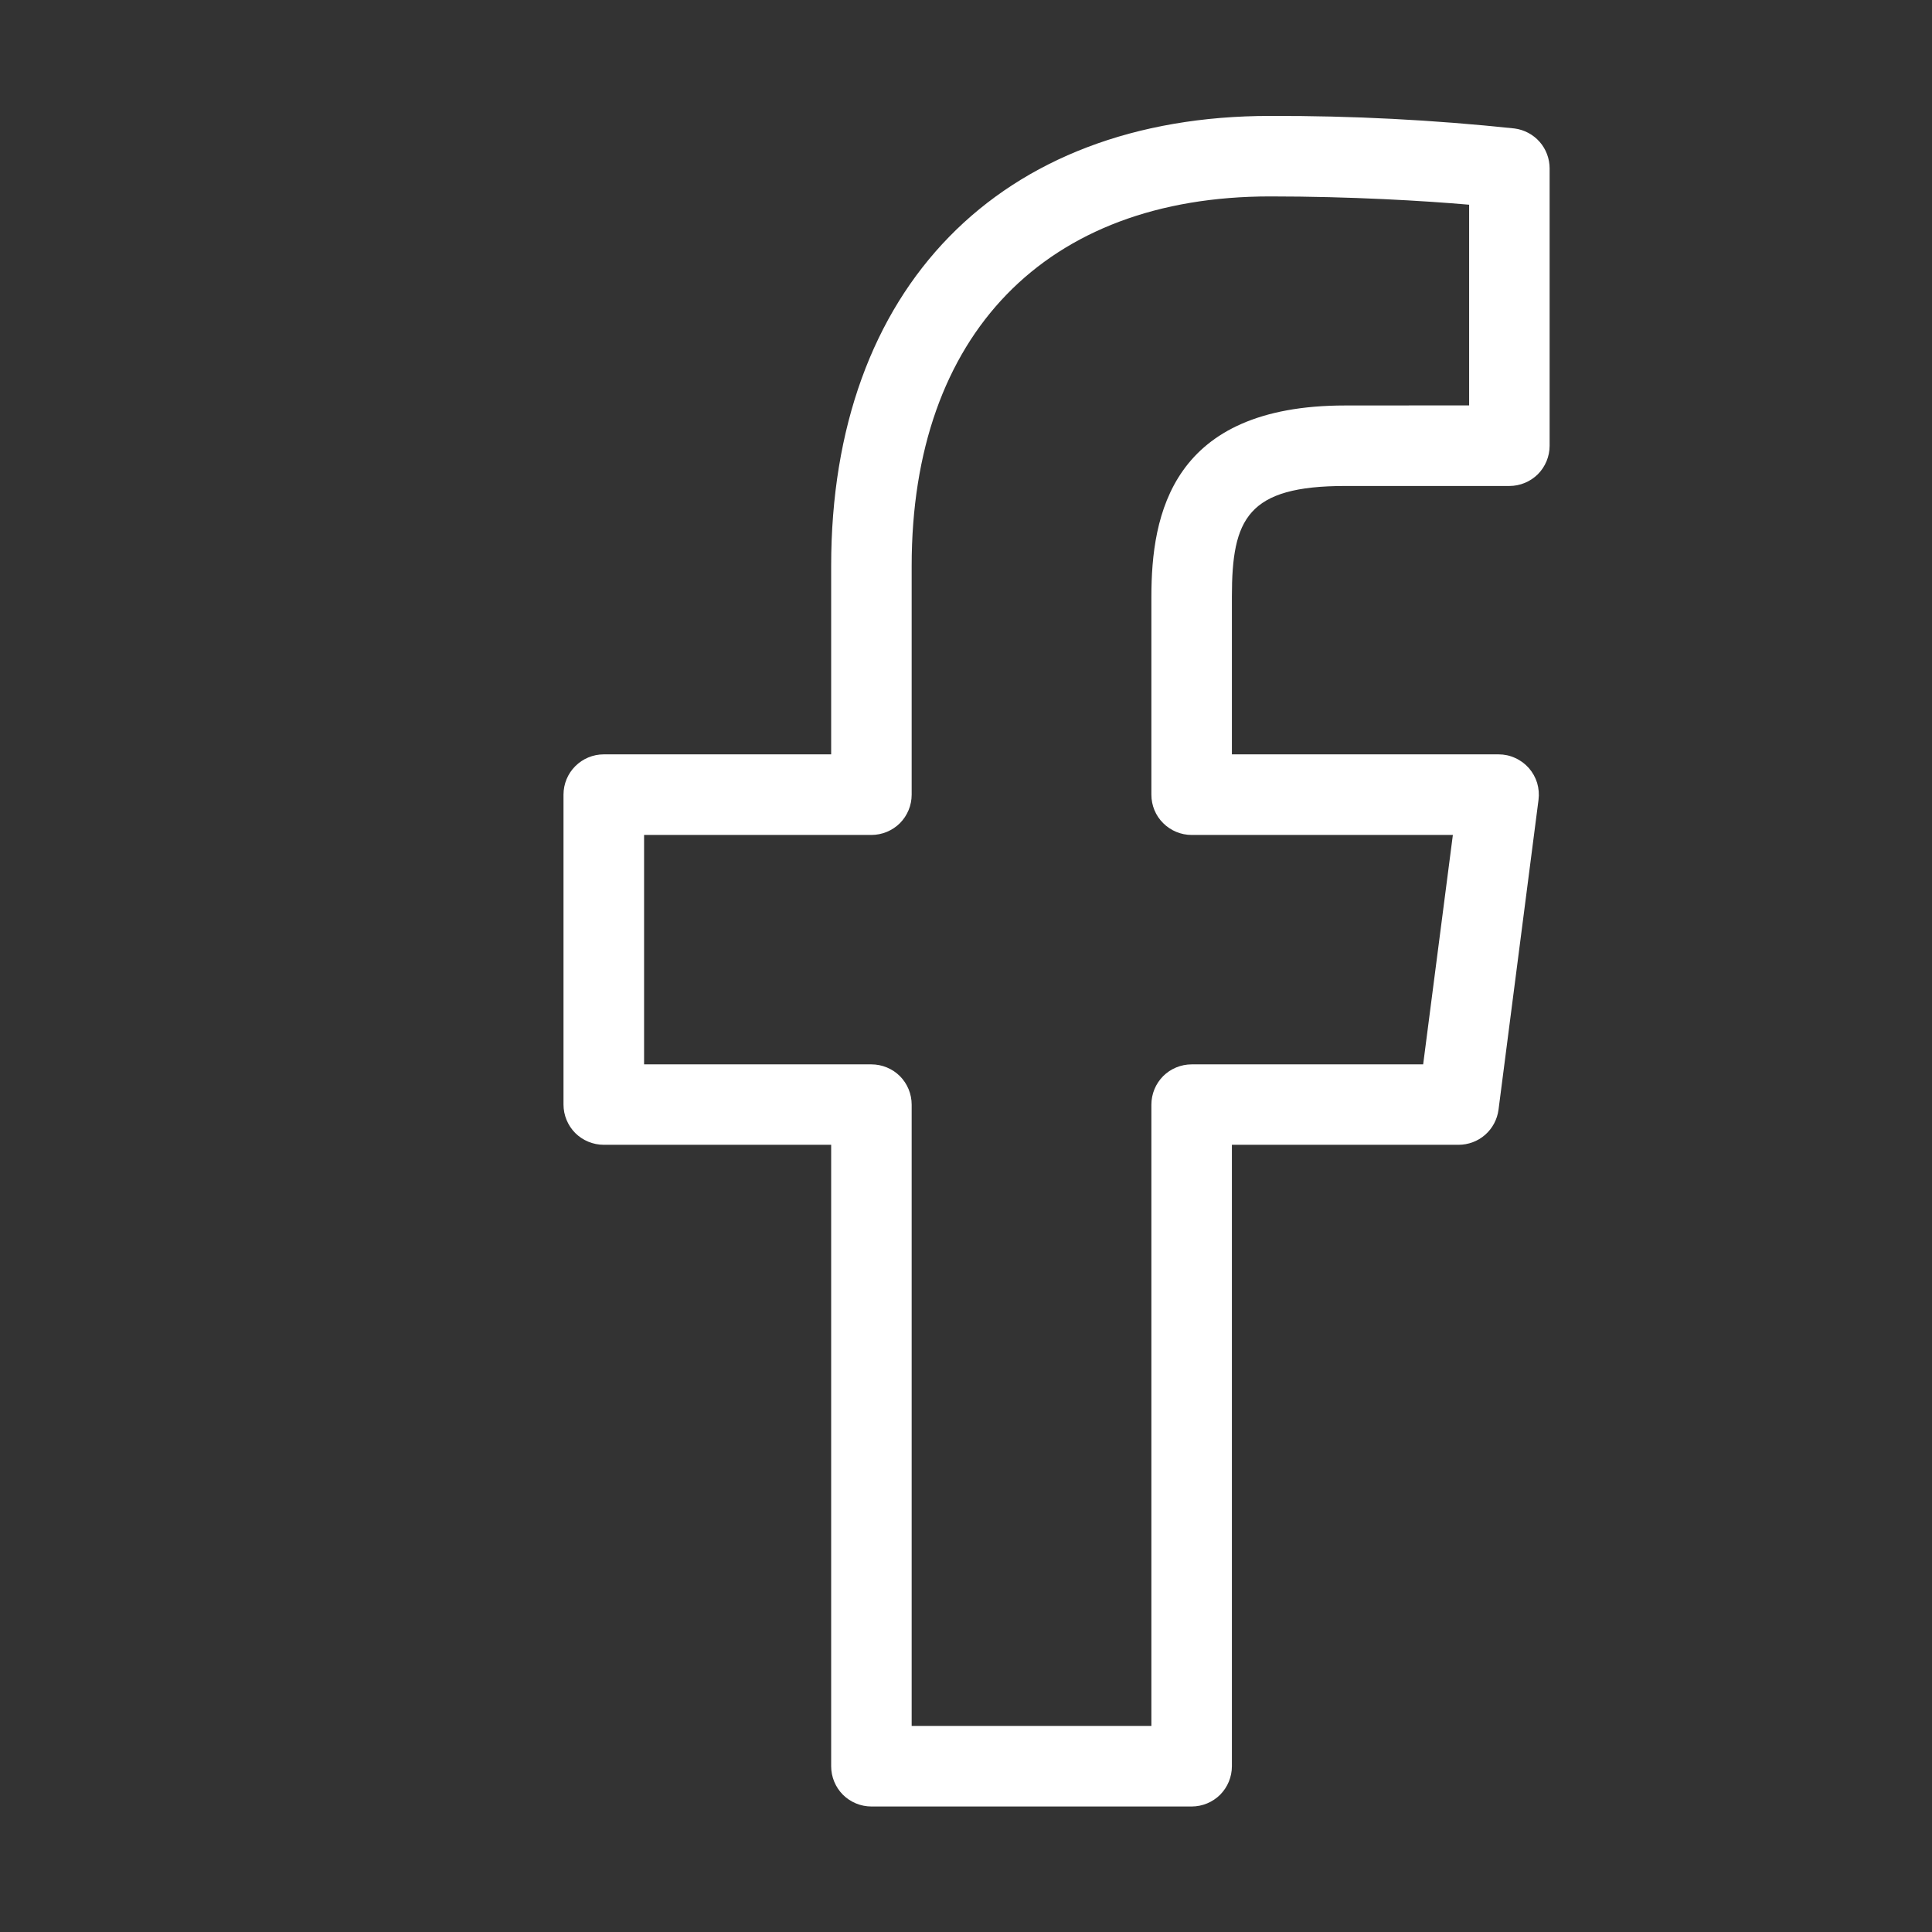 <svg viewBox="0 0 24 24" fill="none" xmlns="http://www.w3.org/2000/svg">
<rect x="0" y="0" width="24" height="24" fill="#333333" stroke="none"/>
<path d="M18.815 1.596C17.806 1.489 16.792 1.437 15.778 1.44C12.415 1.44 10.325 3.582 10.325 7.03V9.371H7.5C7.367 9.371 7.24 9.424 7.146 9.518C7.053 9.611 7 9.738 7 9.871V13.721C7 13.854 7.053 13.981 7.146 14.075C7.24 14.168 7.367 14.221 7.5 14.221H10.325V21.941C10.325 22.074 10.378 22.201 10.471 22.295C10.565 22.388 10.692 22.441 10.825 22.441H14.803C14.936 22.441 15.063 22.388 15.157 22.295C15.25 22.201 15.303 22.074 15.303 21.941V14.221H18.119C18.24 14.221 18.358 14.177 18.449 14.097C18.54 14.017 18.599 13.906 18.615 13.786L19.112 9.936C19.121 9.866 19.115 9.794 19.095 9.726C19.074 9.658 19.039 9.595 18.992 9.541C18.945 9.488 18.887 9.445 18.822 9.416C18.758 9.386 18.687 9.371 18.616 9.371H15.303V7.412C15.303 6.442 15.498 6.037 16.711 6.037H18.75C18.883 6.037 19.01 5.984 19.104 5.891C19.197 5.797 19.25 5.67 19.25 5.537V2.092C19.25 1.971 19.206 1.853 19.126 1.762C19.046 1.671 18.935 1.612 18.815 1.596ZM18.25 5.036L16.71 5.037C14.553 5.037 14.303 6.393 14.303 7.412V9.872C14.303 10.005 14.355 10.132 14.449 10.225C14.543 10.319 14.67 10.372 14.802 10.372H18.048L17.679 13.222H14.803C14.67 13.222 14.543 13.275 14.449 13.368C14.356 13.462 14.303 13.589 14.303 13.722V21.44H11.325V13.722C11.325 13.589 11.272 13.462 11.179 13.368C11.085 13.275 10.958 13.222 10.825 13.222H8.001V10.372H10.825C10.958 10.372 11.085 10.319 11.179 10.226C11.272 10.132 11.325 10.005 11.325 9.872V7.03C11.325 4.156 12.99 2.44 15.778 2.44C16.787 2.44 17.698 2.495 18.25 2.543V5.036Z" fill="white"/>
</svg>
